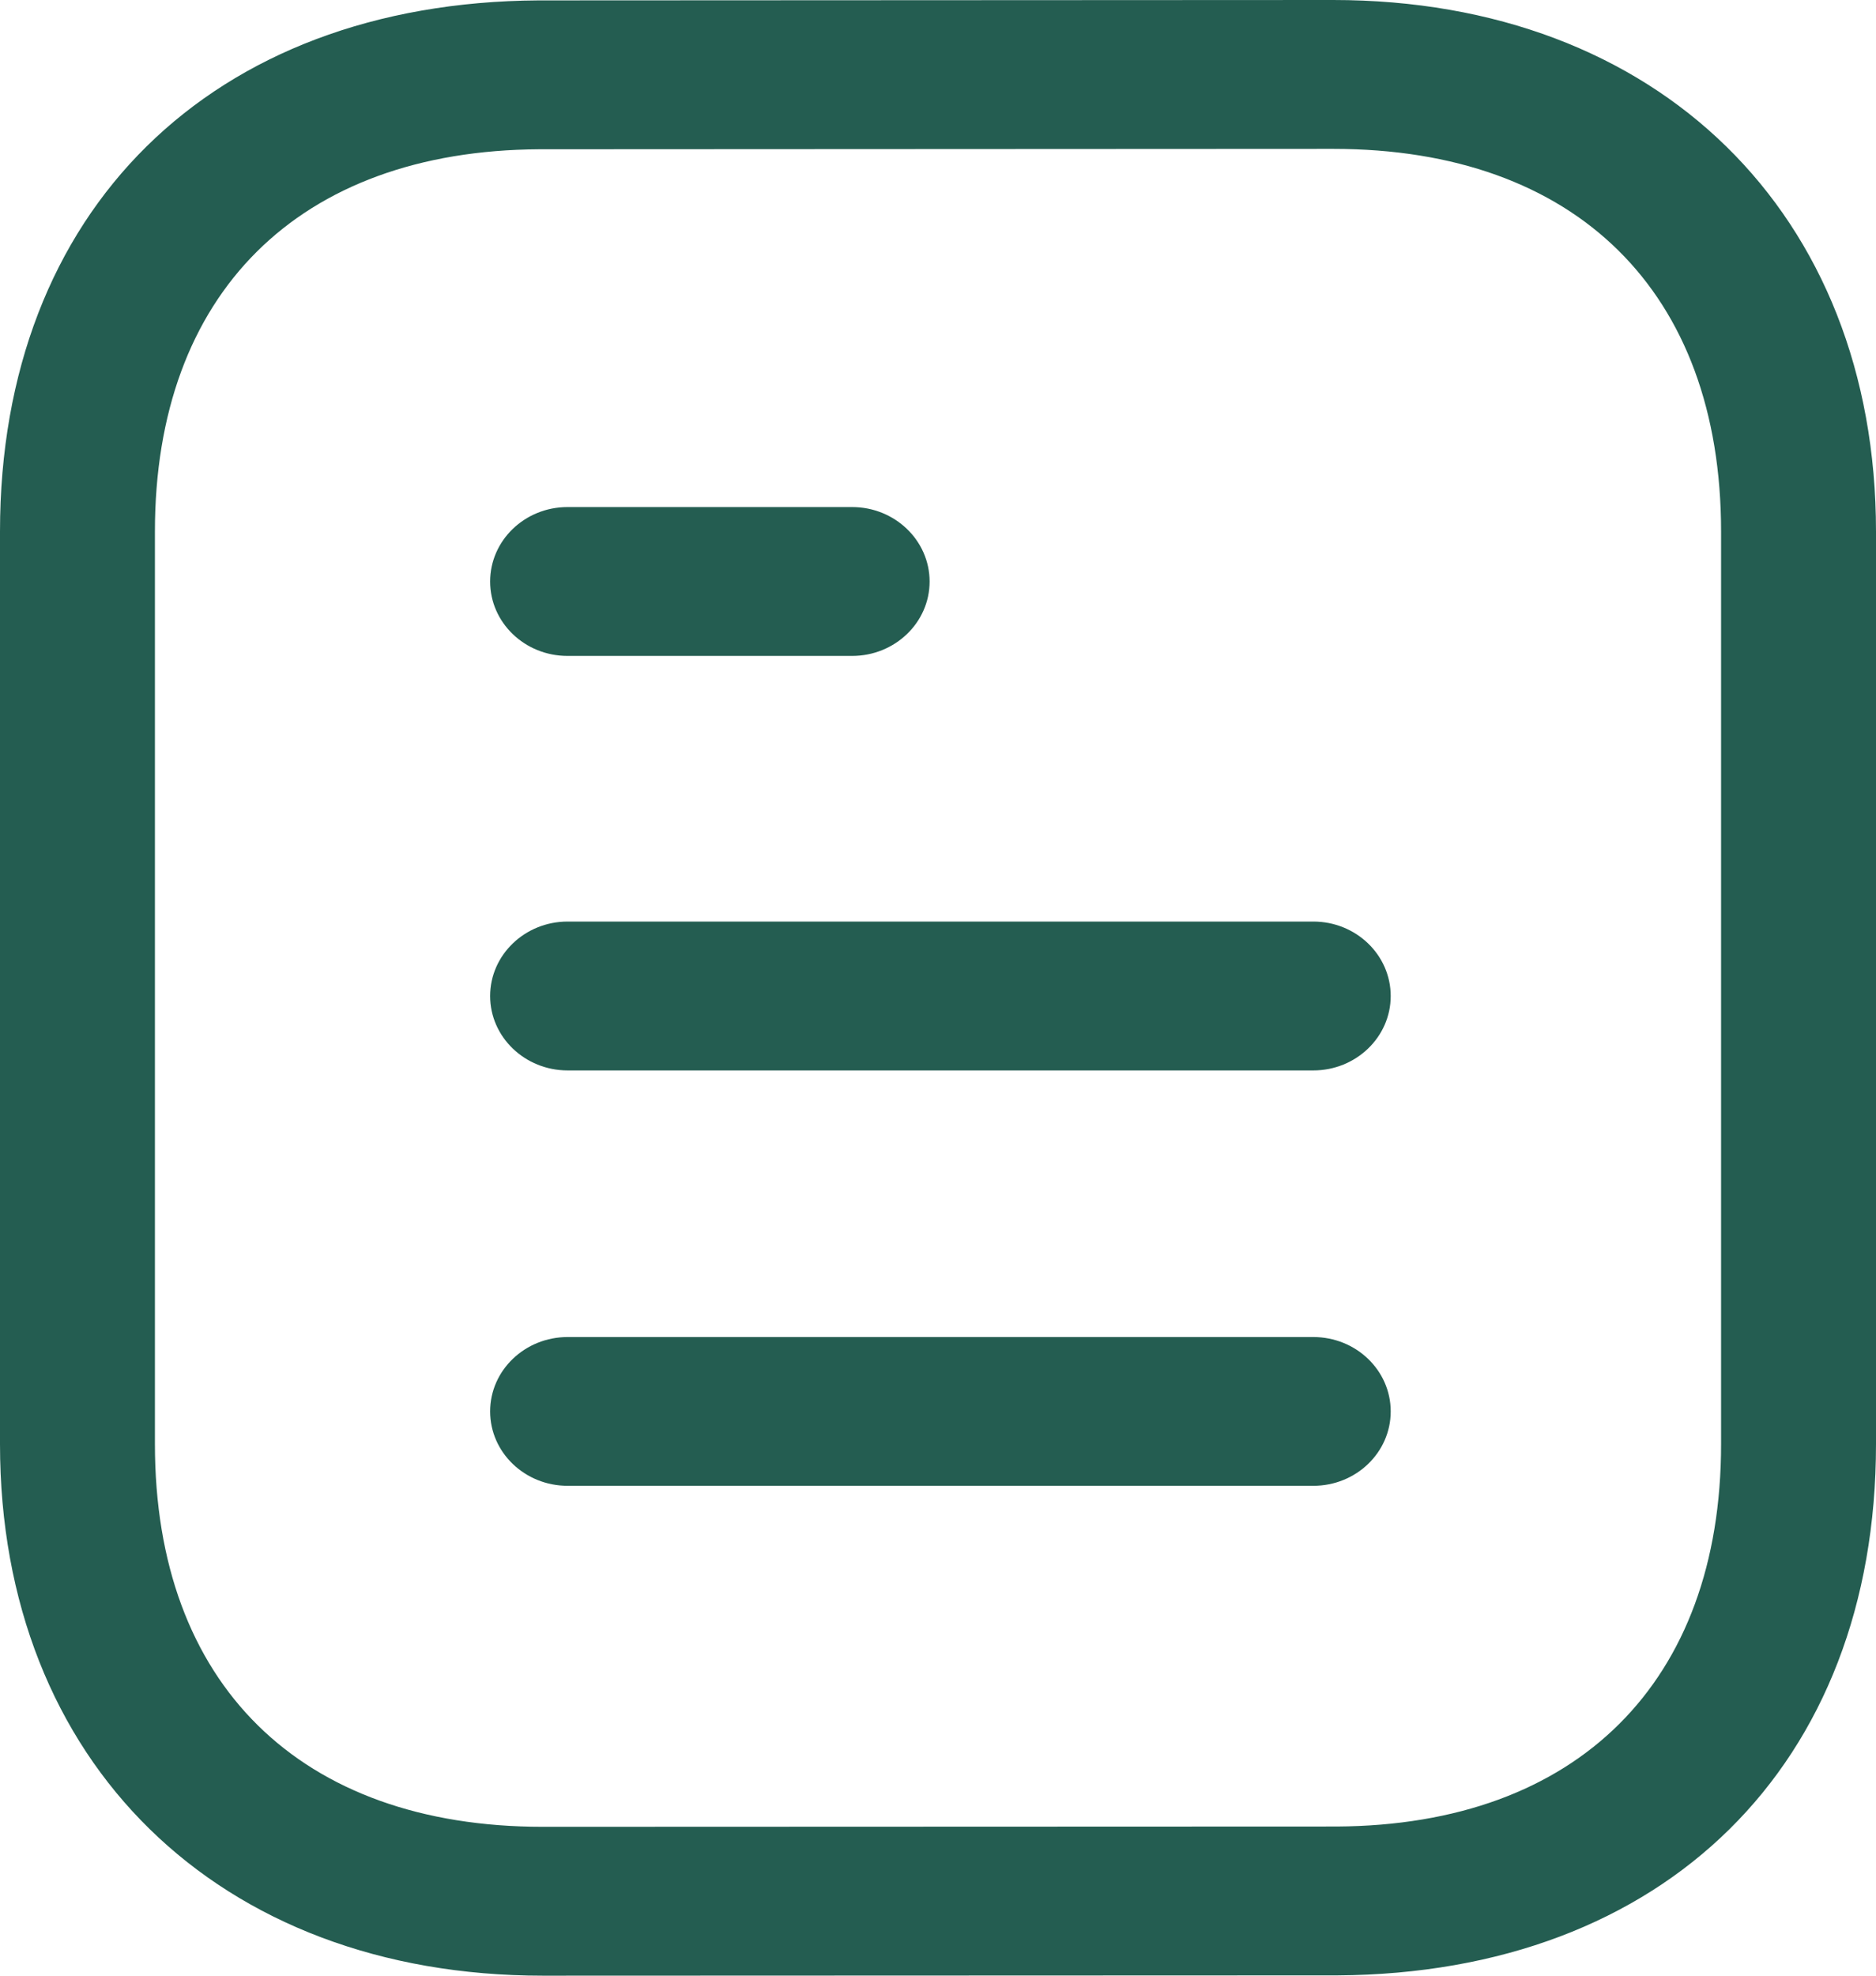 <svg width="19" height="20" viewBox="0 0 19 20" fill="none" xmlns="http://www.w3.org/2000/svg">
<path fill-rule="evenodd" clip-rule="evenodd" d="M13.502 0C16.791 0 19 2.163 19 5.381V14.619C19 17.865 16.859 19.977 13.545 19.997L5.499 20C2.21 20 0 17.837 0 14.619V5.381C0 2.134 2.141 0.023 5.455 0.004L13.501 0H13.502ZM13.502 1.507L5.46 1.511C3.025 1.525 1.569 2.971 1.569 5.381V14.619C1.569 17.045 3.039 18.493 5.498 18.493L13.54 18.49C15.975 18.476 17.431 17.028 17.431 14.619V5.381C17.431 2.955 15.963 1.507 13.502 1.507ZM13.301 13.535C13.734 13.535 14.085 13.872 14.085 14.288C14.085 14.704 13.734 15.041 13.301 15.041H5.749C5.316 15.041 4.964 14.704 4.964 14.288C4.964 13.872 5.316 13.535 5.749 13.535H13.301ZM13.301 9.329C13.734 9.329 14.085 9.667 14.085 10.083C14.085 10.498 13.734 10.836 13.301 10.836H5.749C5.316 10.836 4.964 10.498 4.964 10.083C4.964 9.667 5.316 9.329 5.749 9.329H13.301ZM8.63 5.133C9.063 5.133 9.415 5.471 9.415 5.887C9.415 6.303 9.063 6.64 8.63 6.64H5.748C5.315 6.64 4.964 6.303 4.964 5.887C4.964 5.471 5.315 5.133 5.748 5.133H8.63Z" fill="#245D51"/>
</svg>
